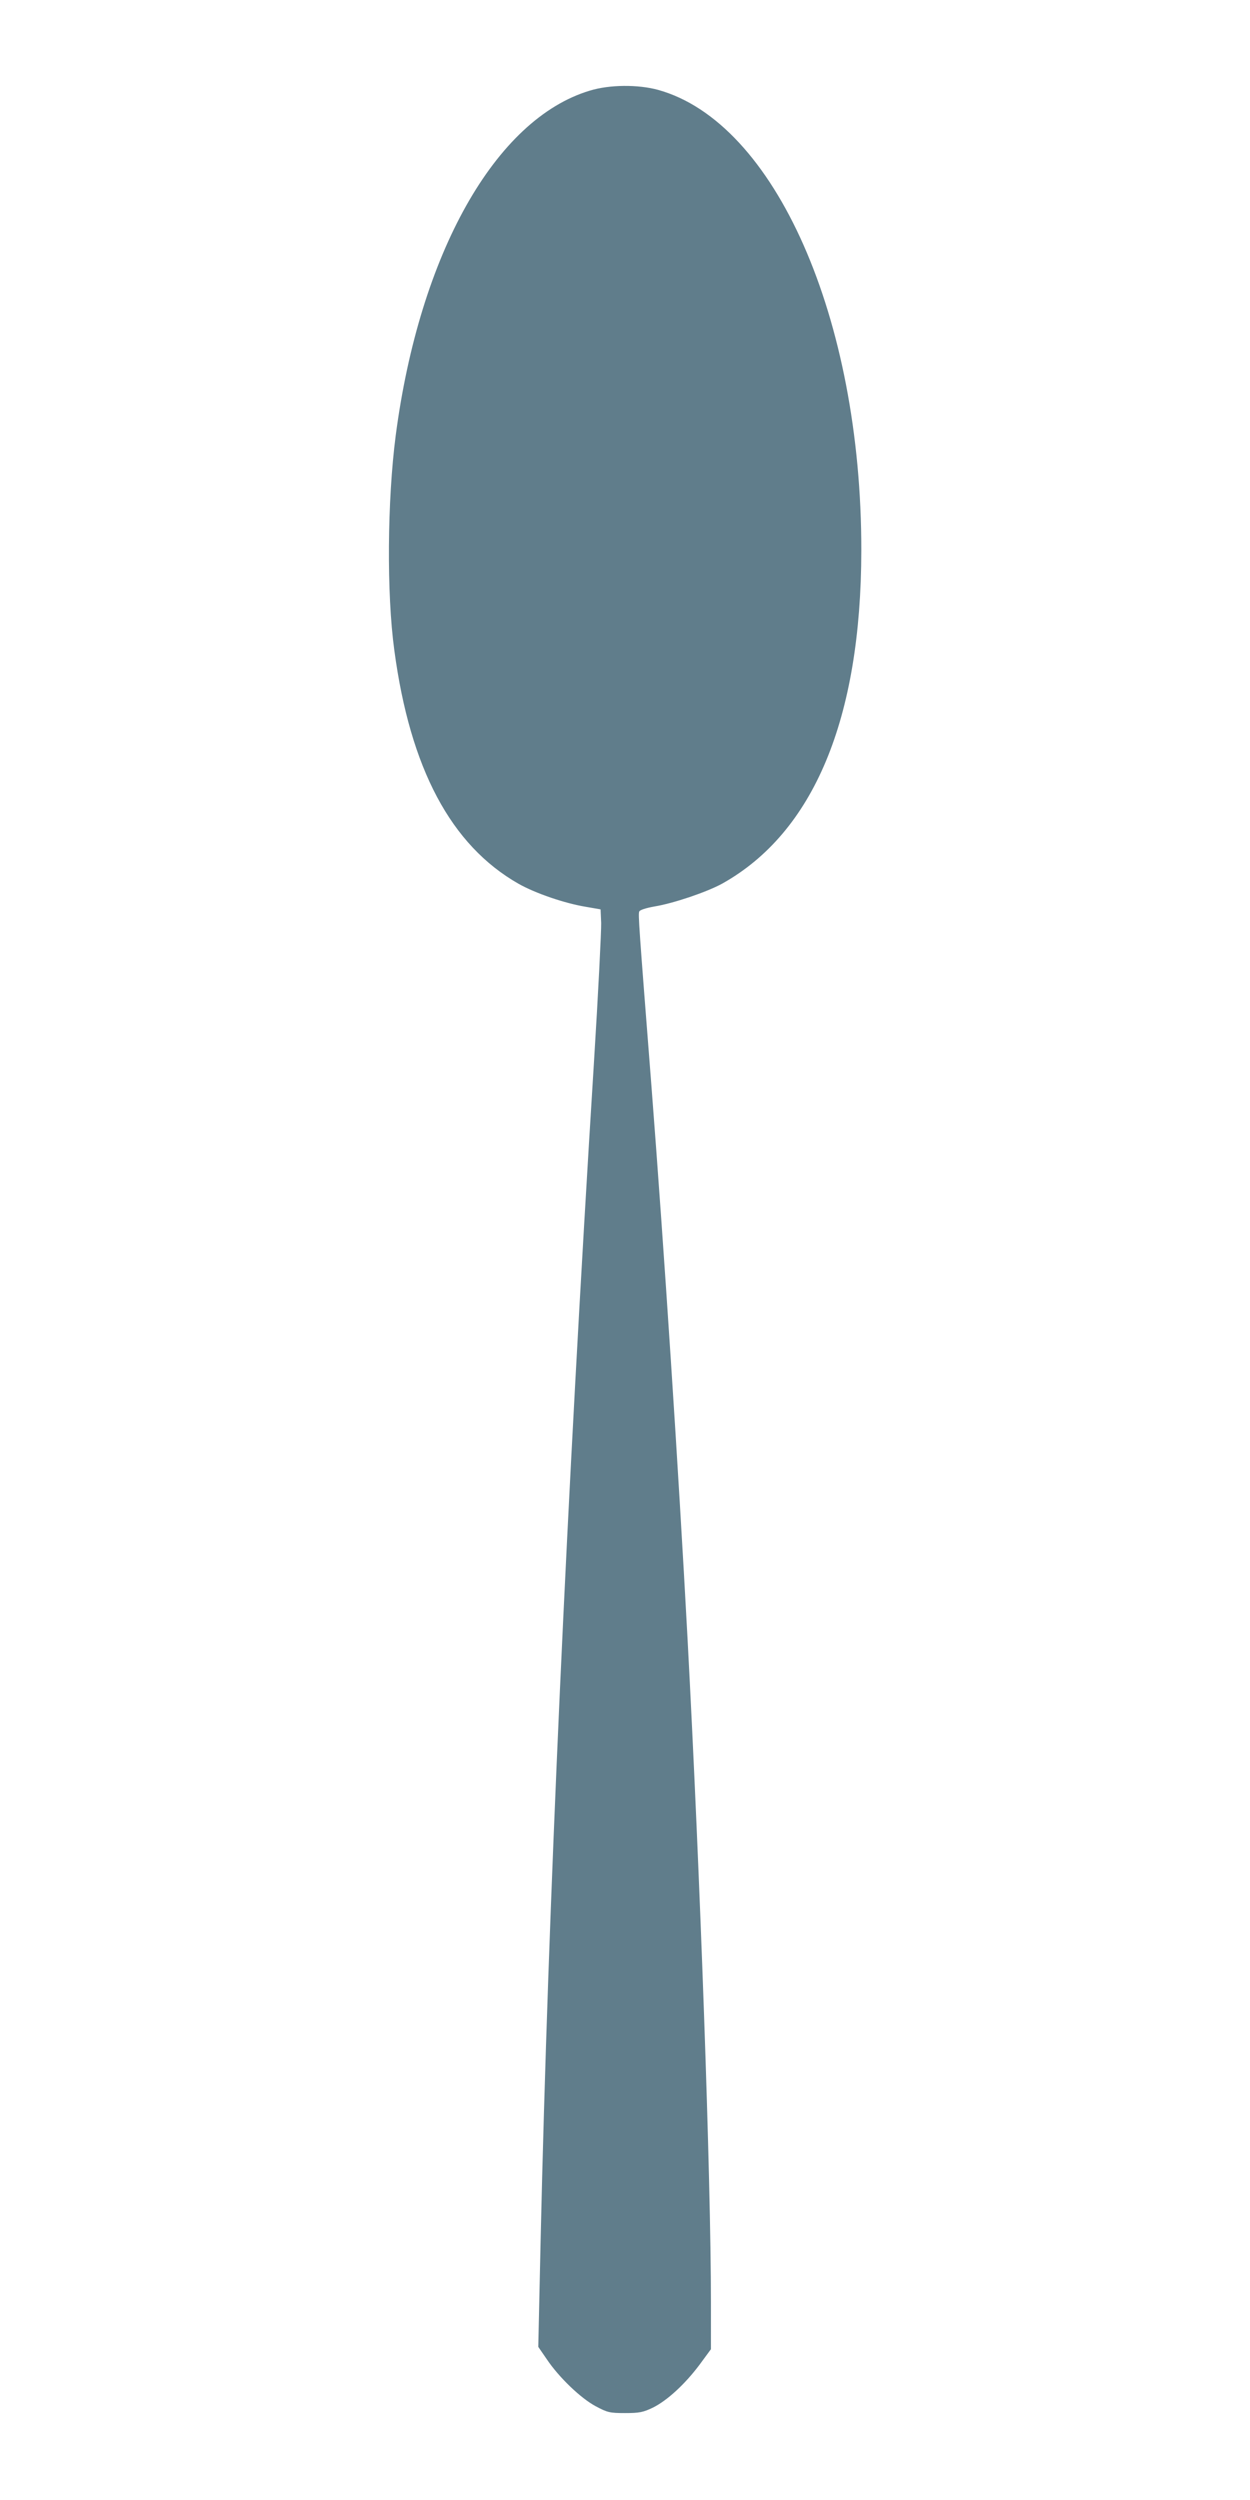 <?xml version="1.0" standalone="no"?>
<!DOCTYPE svg PUBLIC "-//W3C//DTD SVG 20010904//EN"
 "http://www.w3.org/TR/2001/REC-SVG-20010904/DTD/svg10.dtd">
<svg version="1.0" xmlns="http://www.w3.org/2000/svg"
 width="640pt" height="1280pt" viewBox="0 0 640 1280"
 preserveAspectRatio="xMidYMid meet">
<g transform="translate(0,1280) scale(0.1,-0.1)"
fill="#607d8b" stroke="none">
<path d="M3020 12336 c-484 -145 -872 -836 -994 -1766 -43 -332 -47 -808 -7
-1100 81 -605 290 -998 636 -1195 87 -49 236 -100 345 -118 l75 -13 3 -70 c1
-38 -15 -360 -37 -714 -139 -2224 -235 -4344 -273 -6030 l-12 -546 44 -64 c61
-91 173 -199 250 -240 60 -32 72 -35 150 -35 73 0 93 4 143 28 74 37 164 120
239 220 l58 79 0 241 c0 632 -55 2184 -120 3402 -47 874 -118 1963 -185 2830
-64 819 -68 874 -62 888 3 8 34 18 79 26 97 16 268 74 346 117 468 262 711
843 712 1706 1 1189 -442 2192 -1041 2358 -103 28 -248 27 -349 -4z"/>
</g>
</svg>
